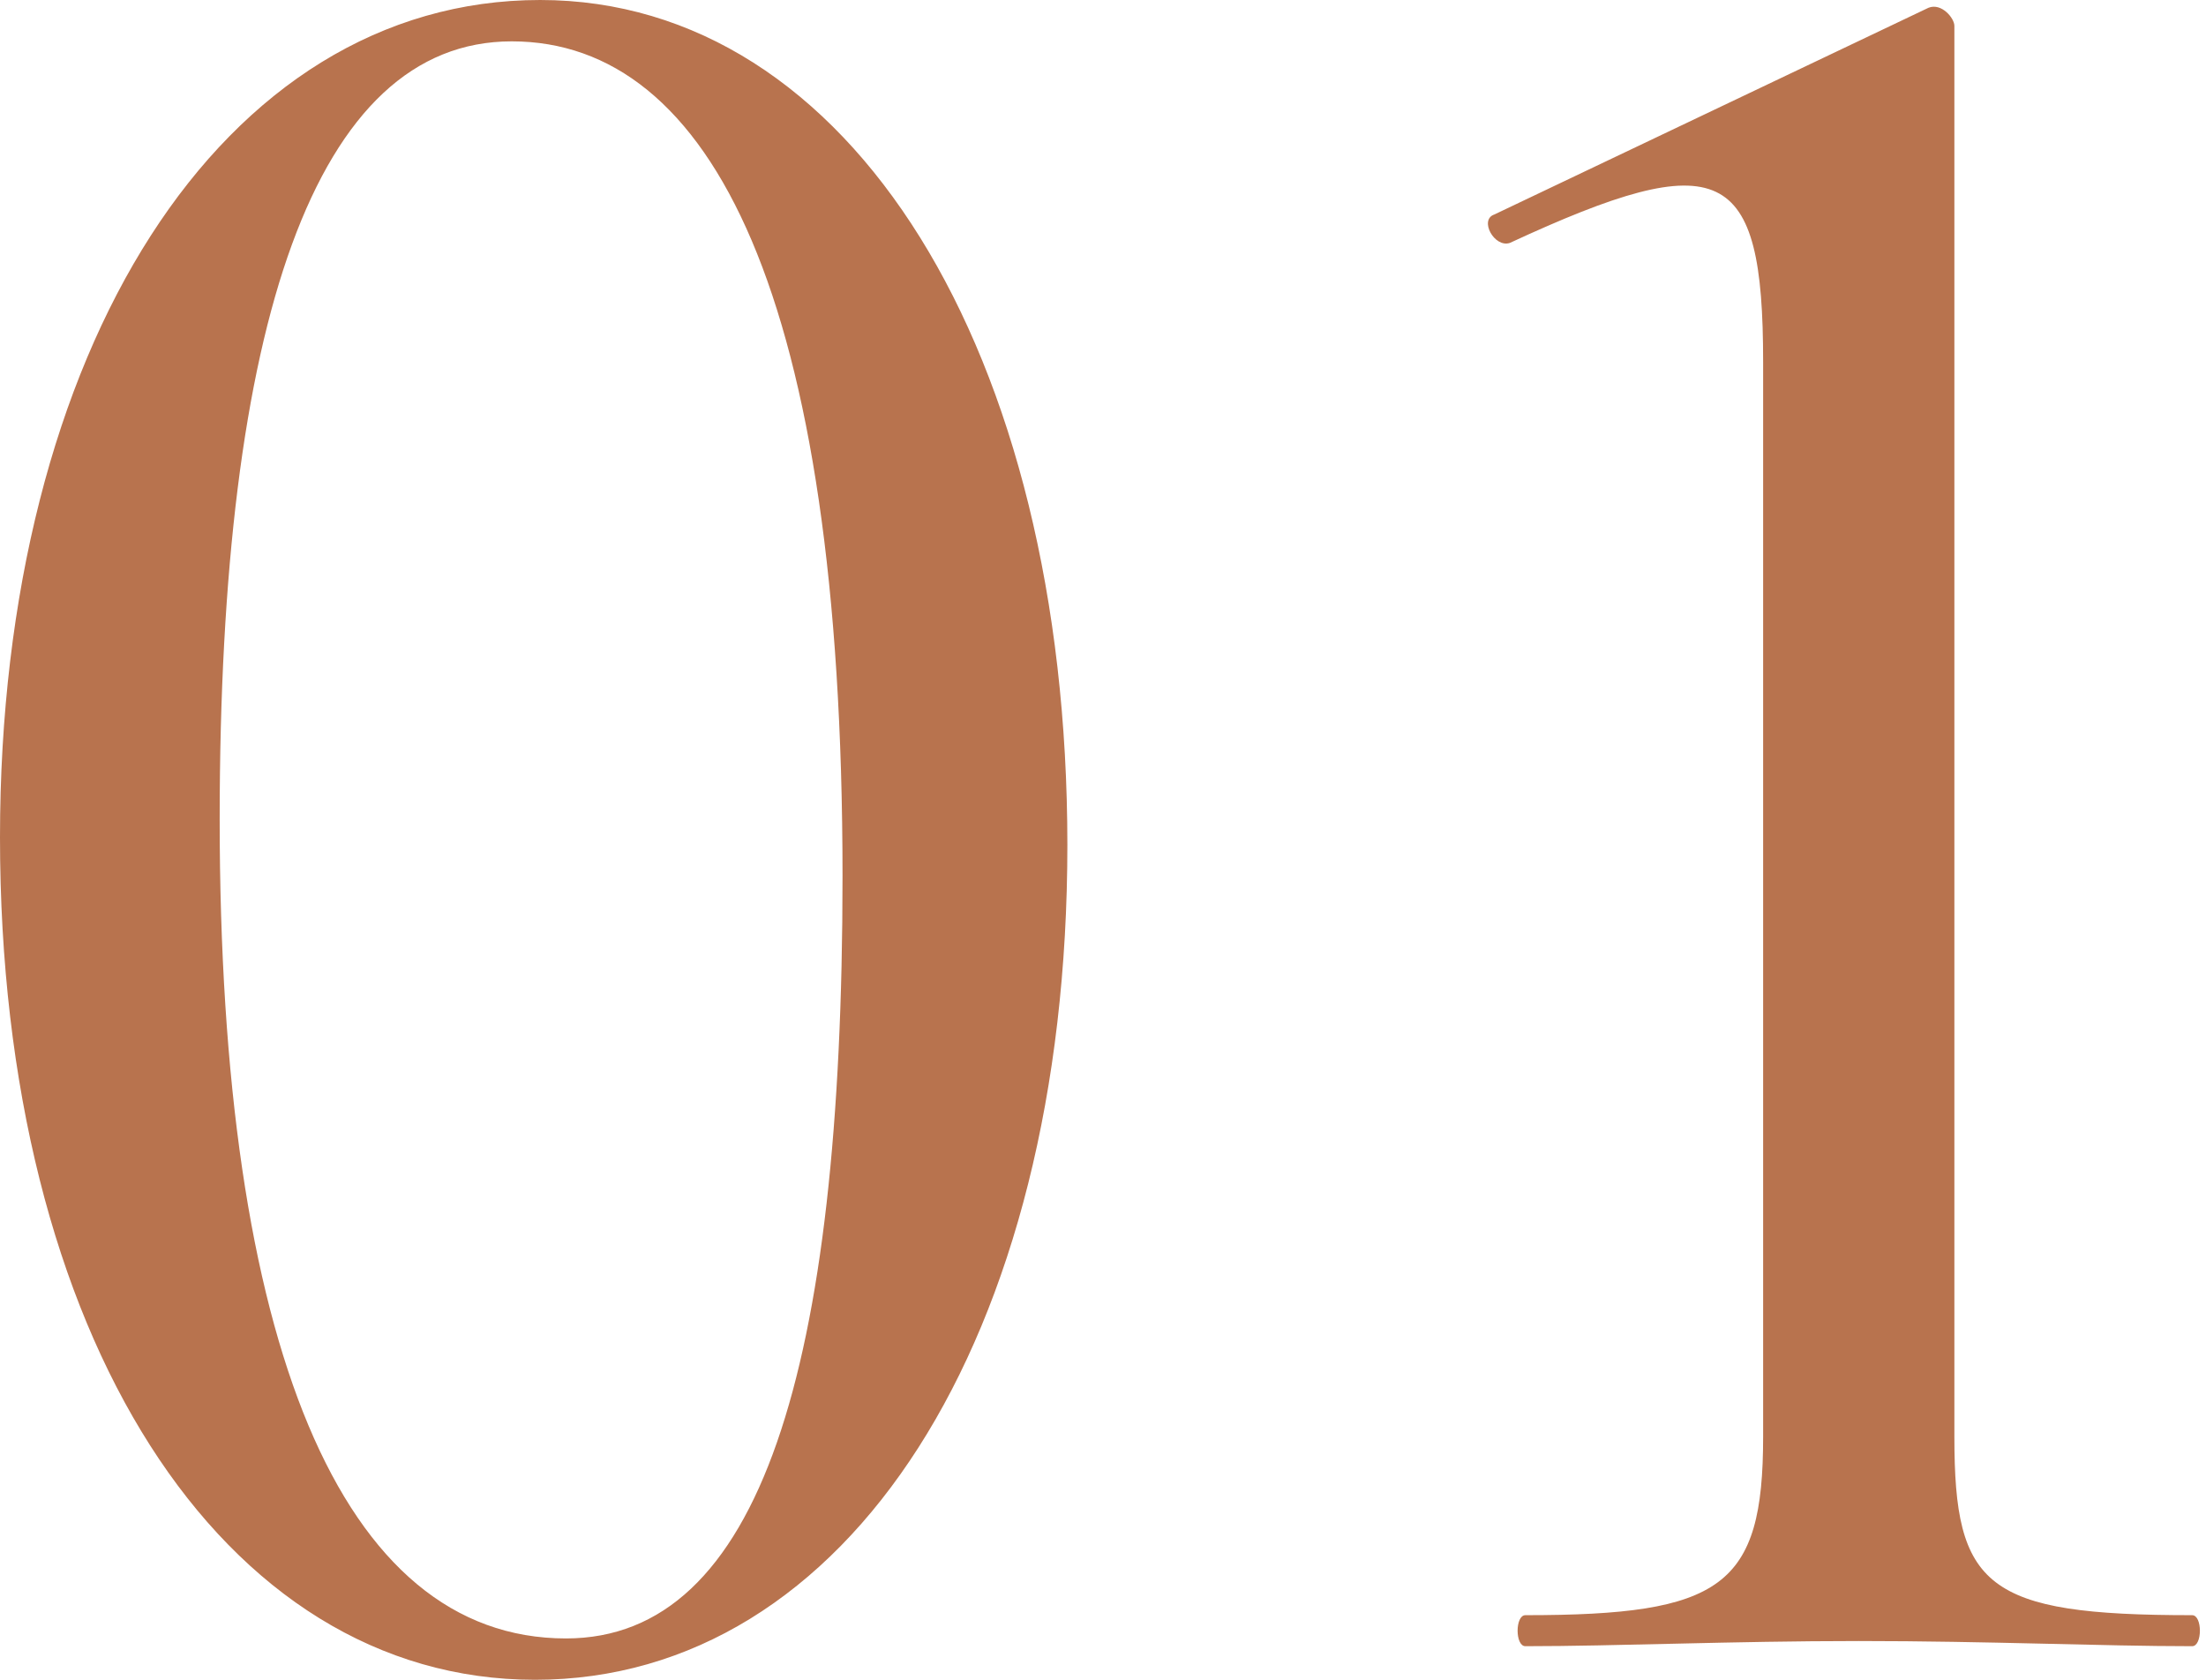 <?xml version="1.0" encoding="UTF-8"?> <svg xmlns="http://www.w3.org/2000/svg" width="239" height="182" viewBox="0 0 239 182" fill="none"> <path d="M57.96 182C91.84 182 115.64 145.04 115.64 91.56C115.64 38.08 92.12 0 58.52 0C24.08 0 7.83503e-05 37.8 7.83503e-05 90.72C7.83503e-05 144.76 24.08 182 57.96 182ZM61.32 177.52C36.96 177.52 23.8 145.6 23.8 88.76C23.8 35 34.16 4.48 55.44 4.48C77 4.48 91.28 31.92 91.28 94.92C91.28 148.4 82.32 177.52 61.32 177.52ZM165.259 178.36C175.059 178.36 187.659 177.8 201.379 177.8C215.379 177.8 227.699 178.36 237.499 178.36C238.619 178.36 238.619 175 237.499 175C215.099 175 211.739 171.92 211.739 155.68V2.8C211.739 1.96 210.339 0.28 208.939 0.84L161.899 23.24C160.219 23.8 161.899 26.88 163.579 26.32C186.539 15.68 191.019 17.92 191.019 39.2V155.68C191.019 171.92 186.539 175 165.259 175C164.139 175 164.139 178.36 165.259 178.36Z" fill="#B8734E"></path> </svg> 